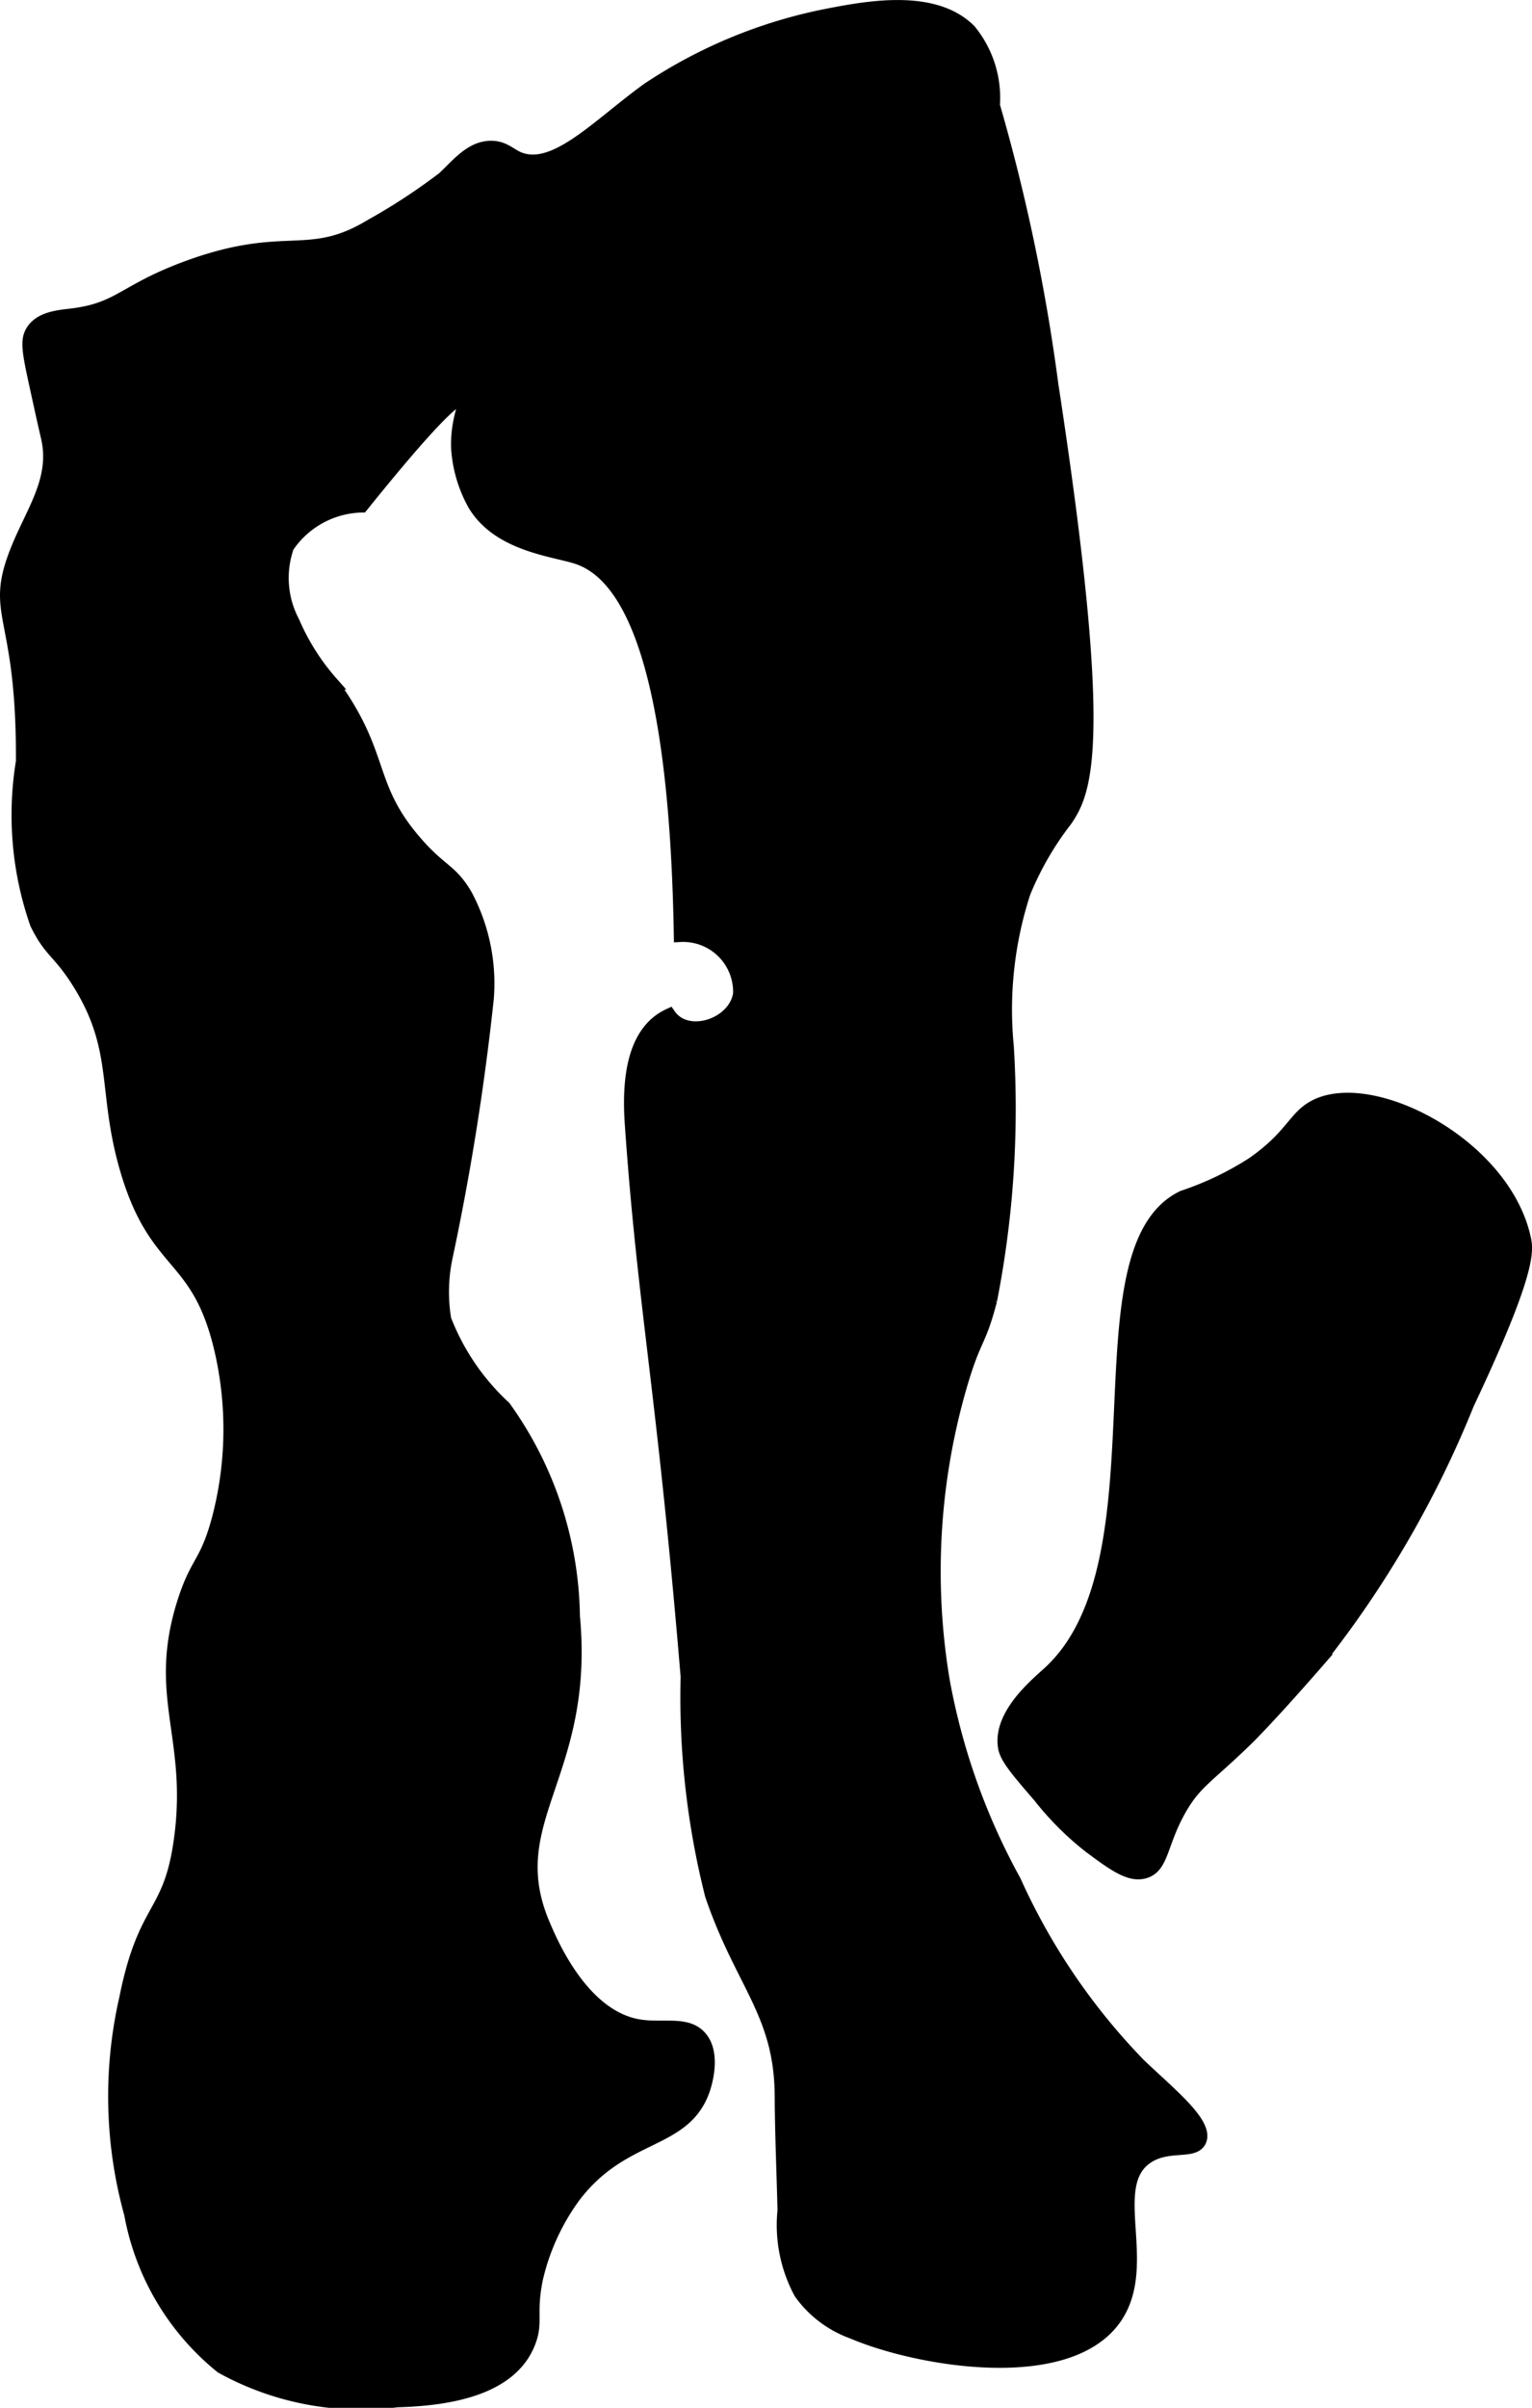 <?xml version="1.0" encoding="UTF-8"?>
<svg xmlns="http://www.w3.org/2000/svg"
     version="1.1"
     width="6.182mm"
     height="9.71mm"
     viewBox="0 0 17.525 27.526">
   <defs>
      <style type="text/css"><![CDATA[
      .a {
        stroke: #000;
        stroke-miterlimit: 10;
        stroke-width: 0.15px;
      }
    ]]></style>
   </defs>
   <path class="a"
         d="M.161,6.376c-.242.674.105.675.096,2.33a3.767,3.767,0,0,0,.16,1.851c.16.328.256.316.479.67.485.771.287,1.237.551,2.141.335,1.144.812.939,1.076,2.046a4.028,4.028,0,0,1-.031,1.973c-.139.5-.24.459-.389.927-.344,1.081.121,1.54-.038,2.71-.121.894-.409.737-.626,1.821a5.023,5.023,0,0,0,.056,2.464A2.921,2.921,0,0,0,2.534,27.059a3.297,3.297,0,0,0,2.009.386c.593-.016,1.32-.132,1.517-.691.077-.218-.003-.31.075-.699a2.572,2.572,0,0,1,.429-.942c.561-.744,1.256-.593,1.48-1.216.013-.036.141-.407-.032-.606-.156-.18-.436-.083-.715-.133-.639-.115-.992-.95-1.082-1.163-.5-1.184.515-1.702.344-3.516a4.192,4.192,0,0,0-.79-2.392,2.676,2.676,0,0,1-.682-1.003,1.923,1.923,0,0,1,.021-.736,29.014,29.014,0,0,0,.466-2.936,2.146,2.146,0,0,0-.243-1.174c-.175-.299-.282-.27-.574-.606-.575-.661-.353-.993-.962-1.824a2.594,2.594,0,0,1-.442-.697,1.077,1.077,0,0,1-.064-.862,1.054,1.054,0,0,1,.85-.465c.848-1.053,1.104-1.265,1.161-1.226.049.033-.079.233-.064.574a1.517,1.517,0,0,0,.191.638c.283.467.917.517,1.181.606.54.183,1.12,1.07,1.175,4.318a.646.646,0,0,1,.678.664c-.049.358-.599.541-.805.245-.431.197-.467.786-.433,1.259.148,2.109.36,2.975.638,6.305a9.237,9.237,0,0,0,.278,2.496c.346,1.017.793,1.35.798,2.298.002.436.022.872.032,1.309a1.634,1.634,0,0,0,.187.942,1.256,1.256,0,0,0,.594.45c.753.322,2.49.62,3.018-.18.4-.607-.125-1.496.351-1.819.243-.165.539-.042.606-.191.088-.196-.359-.548-.694-.87A7.317,7.317,0,0,1,11.606,21.506a7.535,7.535,0,0,1-.818-2.301,7.615,7.615,0,0,1,.203-3.376c.165-.56.208-.459.34-.964a11.384,11.384,0,0,0,.191-2.904,4.33,4.33,0,0,1,.191-1.755,3.52,3.52,0,0,1,.479-.83c.232-.337.465-.899-.16-4.979A21.618,21.618,0,0,0,11.363,1.205a1.211,1.211,0,0,0-.271-.855C10.679-.065,9.898.088,9.417.183a5.656,5.656,0,0,0-2.007.838c-.561.405-1.053.948-1.465.794-.107-.04-.176-.131-.327-.131-.223-0-.373.189-.543.351A6.867,6.867,0,0,1,4.246,2.578c-.725.44-.971.061-2.106.479-.725.267-.764.473-1.309.543C.684,3.618.468,3.631.371,3.783c-.069.108-.045.236.045.646.053.242.079.362.128.574C.66,5.51.335,5.889.161,6.376Z"/>
   <path class="a"
         d="M13.533,13.684c-1.259.602-.14,4.156-1.529,5.436-.143.132-.572.478-.513.852.019.122.147.271.401.565a3.383,3.383,0,0,0,.571.571c.276.205.463.344.635.29.203-.064.177-.329.404-.724.176-.305.313-.357.766-.798 0-0.0.252-.245.814-.891a11.897,11.897,0,0,0,1.707-2.938c.71-1.504.679-1.748.649-1.887-.232-1.071-1.737-1.849-2.393-1.514-.24.123-.264.343-.714.656A3.523,3.523,0,0,1,13.533,13.684Z"/>
</svg>
